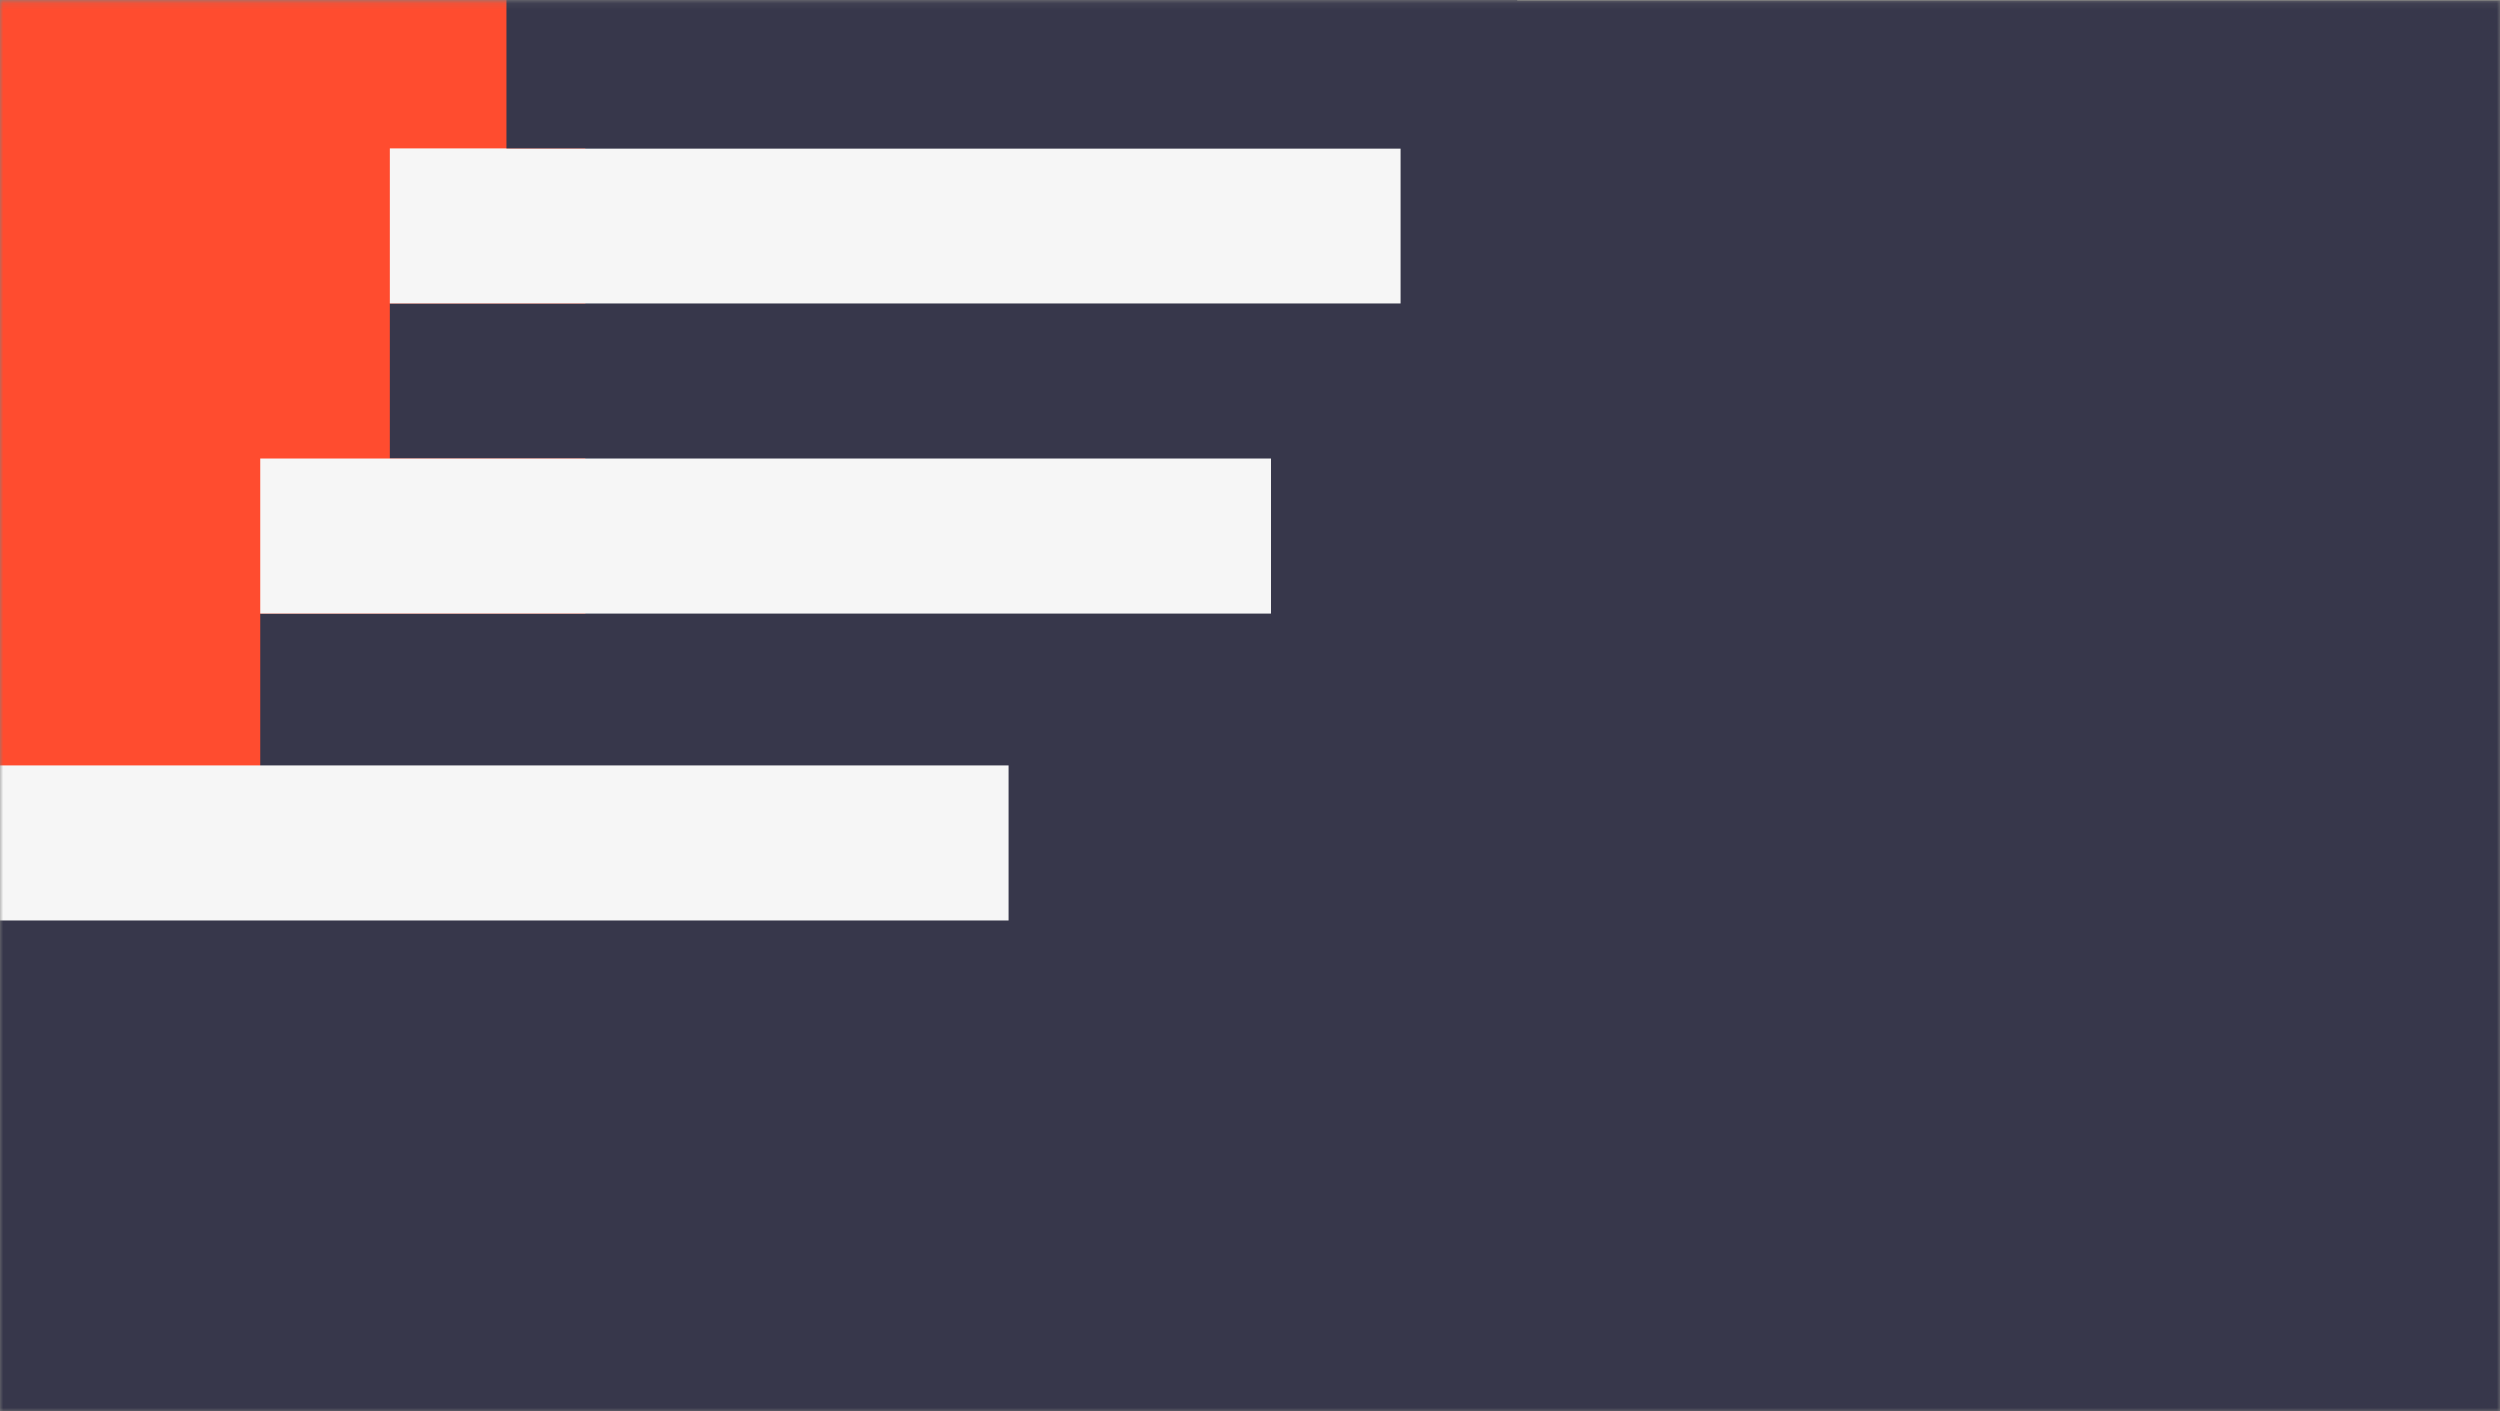<svg xmlns="http://www.w3.org/2000/svg" width="388" height="219" fill="none"><rect width="100%" height="100%" fill="#808080" stroke="none"/><g clip-path="url(#a)"><mask id="b" width="388" height="219" x="0" y="0" maskUnits="userSpaceOnUse" style="mask-type:luminance"><path fill="#fff" d="M0 219h388V.13H0V219Z"/></mask><g mask="url(#b)"><path fill="#37374B" d="M0 219h388V.13H0V219Z"/><path fill="#FF4C2F" d="M-.04 118.926h90.887V-1.032H-.041v119.958Z"/><path fill="#37374B" d="M217.37 71.163H60.502V47.098H217.37v24.065Z"/><path fill="#F6F6F6" d="M217.37 47.097H60.502V23.032H217.37v24.065Z"/><path fill="#37374B" d="M235.47 23.033H78.602V-1.032H235.47v24.065Zm-38.212 96.26H40.39V95.228h156.868v24.065Z"/><path fill="#F6F6F6" d="M197.258 95.228H40.39V71.162h156.868v24.066Z"/><path fill="#37374B" d="M156.531 166.923H-.336v-24.065H156.53v24.065Z"/><path fill="#F6F6F6" d="M156.531 142.858H-.336v-24.065H156.53v24.065Z"/></g></g><defs><clipPath id="a"><path fill="#fff" d="M0 0h388v219H0z"/></clipPath></defs></svg>